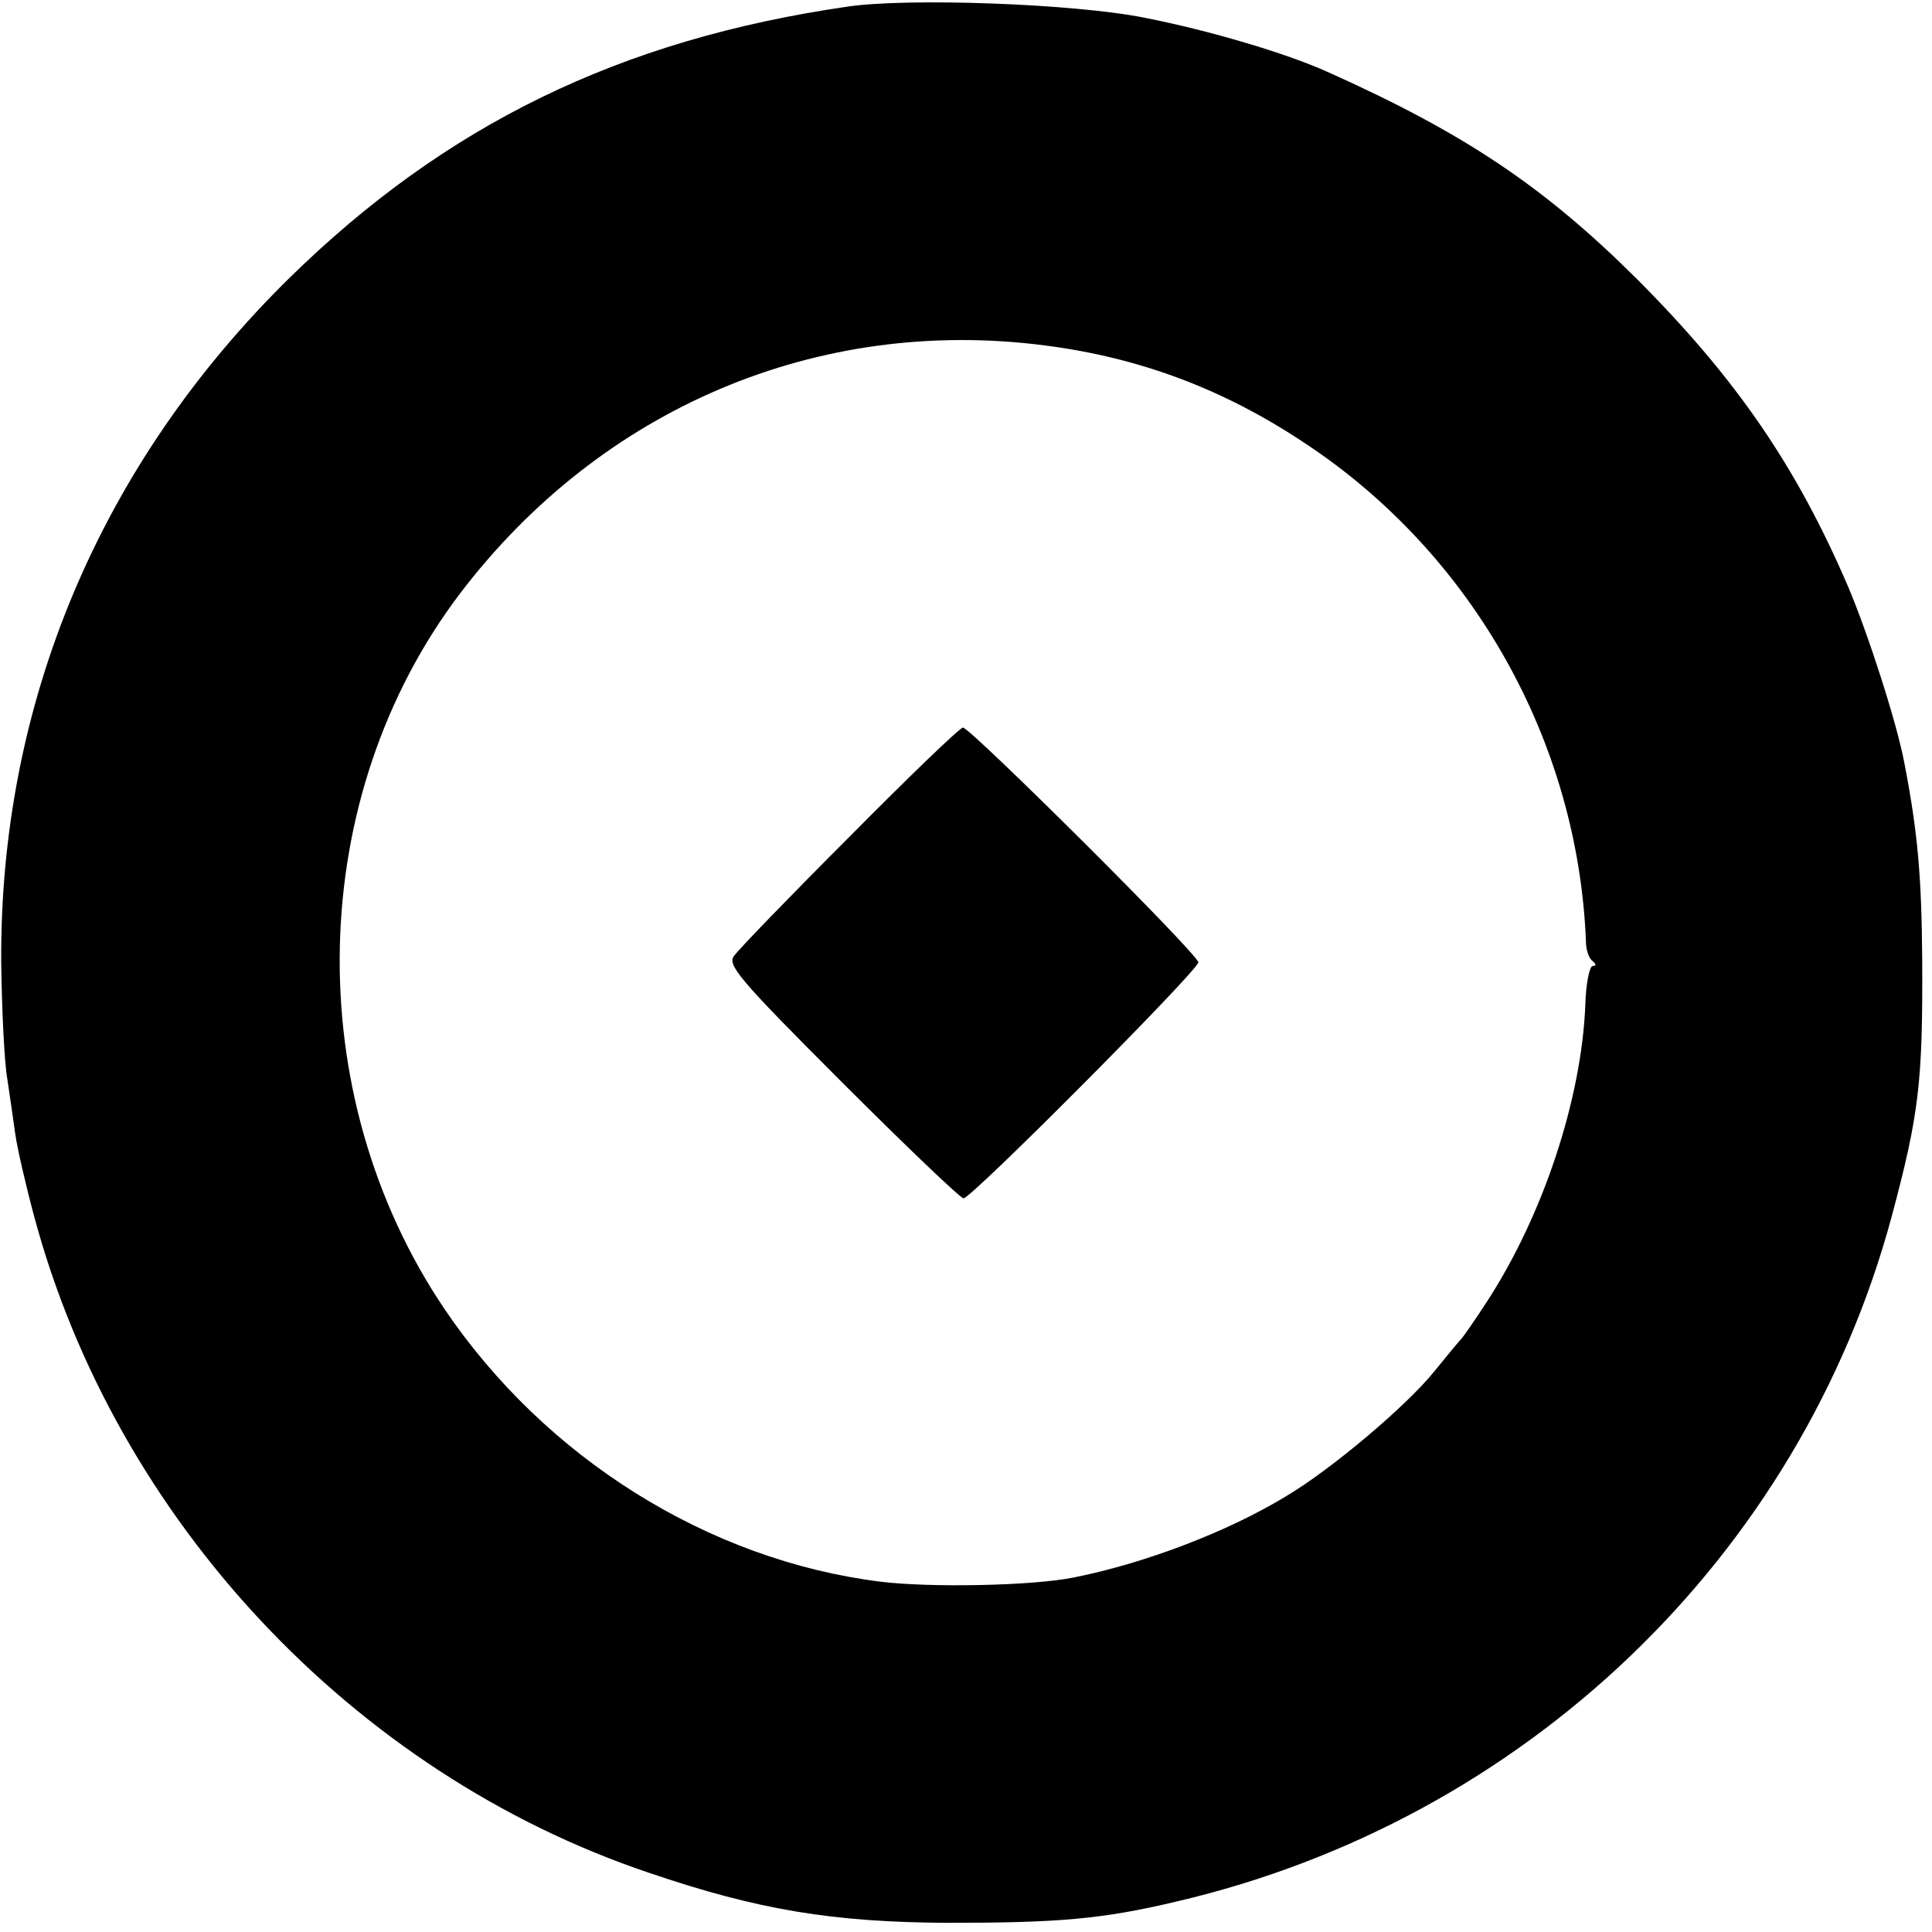 <?xml version="1.0" standalone="no"?>
<!DOCTYPE svg PUBLIC "-//W3C//DTD SVG 20010904//EN"
 "http://www.w3.org/TR/2001/REC-SVG-20010904/DTD/svg10.dtd">
<svg version="1.0" xmlns="http://www.w3.org/2000/svg"
 width="316pt" height="316pt" viewBox="0 0 316 316"
 preserveAspectRatio="xMidYMid meet">
<g transform="translate(0,316) scale(0.1,-0.1)"
fill="#000000" stroke="none">
<path d="M1385 3149 c-371 -54 -656 -193 -912 -444 -310 -305 -474 -696 -471
-1120 1 -76 5 -162 10 -190 4 -27 10 -68 13 -90 3 -22 17 -83 31 -135 133
-495 521 -910 1005 -1073 179 -61 301 -81 489 -82 182 0 253 6 375 35 569 133
1019 564 1169 1120 45 168 51 221 50 420 -1 135 -7 207 -29 321 -12 65 -59
211 -92 289 -85 198 -184 342 -347 505 -150 149 -280 237 -506 338 -67 30
-191 67 -298 88 -114 23 -388 33 -487 18z m324 -554 c156 -20 294 -72 427
-161 273 -181 445 -487 458 -814 0 -14 5 -28 11 -32 6 -5 6 -8 0 -8 -5 0 -11
-28 -12 -63 -6 -154 -69 -345 -161 -486 -20 -31 -39 -58 -42 -61 -3 -3 -23
-27 -44 -53 -45 -56 -168 -160 -242 -204 -97 -59 -232 -110 -347 -133 -68 -14
-237 -17 -317 -7 -281 35 -548 202 -713 446 -238 353 -227 838 26 1171 231
303 585 453 956 405z"/>
<path d="M1390 1792 c-97 -97 -182 -185 -189 -195 -12 -15 5 -36 176 -207 105
-105 194 -190 199 -190 13 0 384 373 384 386 0 13 -373 384 -385 384 -6 -1
-89 -81 -185 -178z"/>
</g>
</svg>
